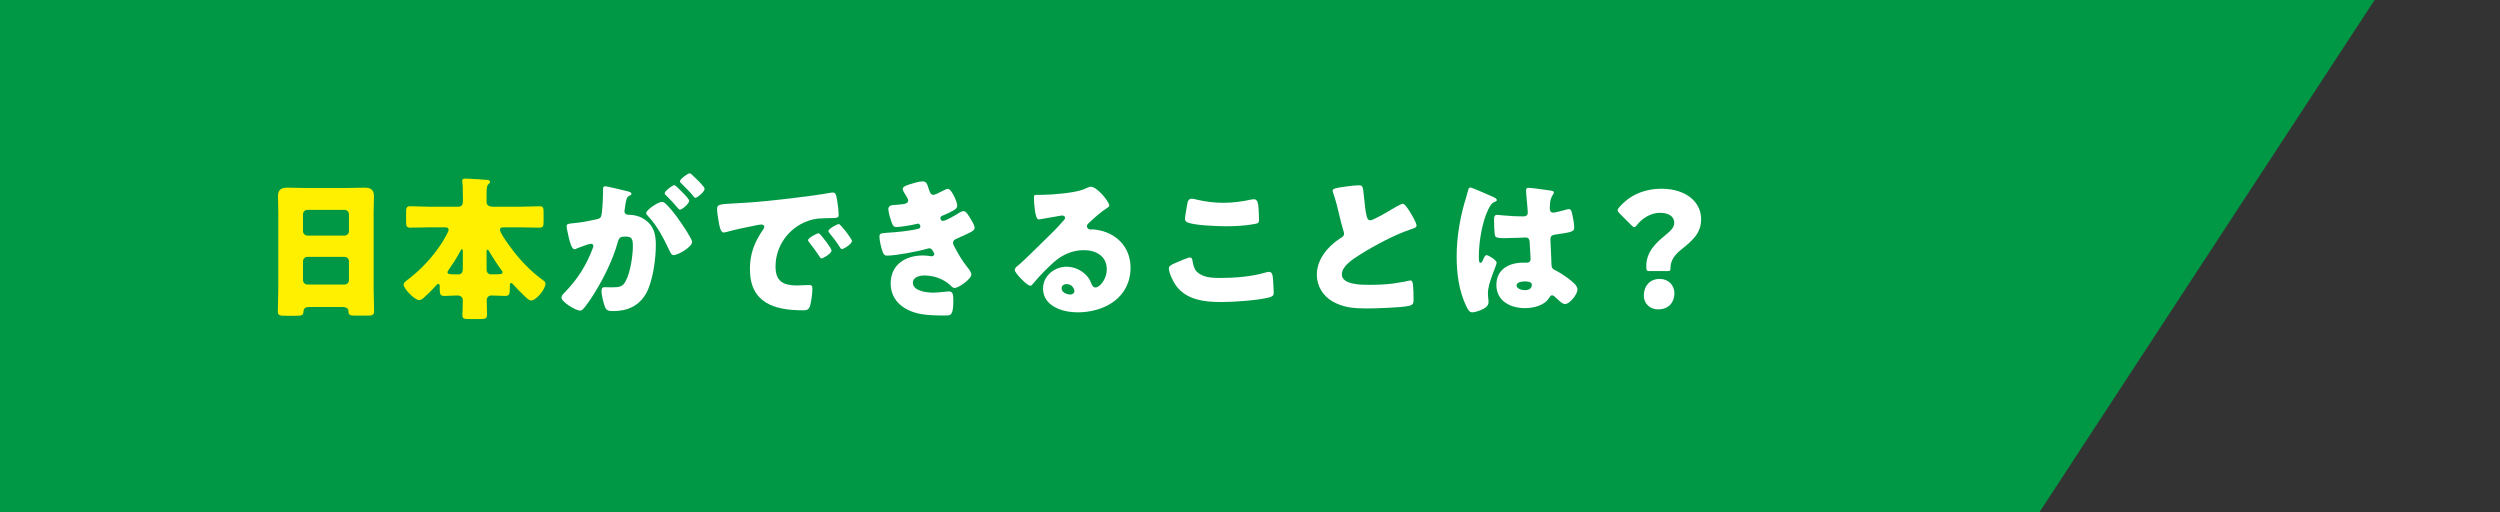 <?xml version="1.0" encoding="UTF-8"?><svg id="_レイヤー_2" xmlns="http://www.w3.org/2000/svg" xmlns:xlink="http://www.w3.org/1999/xlink" viewBox="0 0 800 164"><rect x="0" y="0" width="800" height="164" fill="#333333" stroke="none"/><defs><style>.cls-1{clip-path:url(#clippath);}.cls-2{fill:none;}.cls-2,.cls-3,.cls-4,.cls-5{stroke-width:0px;}.cls-3{fill:#009844;}.cls-4{fill:#fff000;}.cls-5{fill:#fff;}</style><clipPath id="clippath"><rect class="cls-2" width="800" height="164"/></clipPath></defs><g id="_レイアウト"><g class="cls-1"><polygon class="cls-3" points="652.43 164.19 -40.13 164.19 -40.13 0 759.87 0 652.43 164.19"/><path class="cls-4" d="M98.76,98.25c-.95,0-1.6.4-1.65,1.45-.05,1.3-.6,1.35-2.9,1.35h-2.6c-2.05,0-2.7-.1-2.7-1.4,0-2.5.15-5,.15-7.5v-24c0-1.75-.1-3.55-.1-5.35,0-2.15,1.05-2.75,3.05-2.75,1.85,0,3.65.1,5.5.1h13.6c1.8,0,3.6-.1,5.45-.1s3.1.45,3.1,2.75c0,1.8-.1,3.6-.1,5.35v24c0,2.5.15,4.95.15,7.45,0,1.25-.6,1.4-2.2,1.4h-3.7c-1.85,0-2.3-.15-2.3-1.5,0-.55-.5-1.25-1.8-1.25h-10.95ZM96.96,73.95c0,.8.65,1.45,1.4,1.45h11.9c.75,0,1.4-.65,1.4-1.4v-5.45c0-.75-.65-1.4-1.4-1.4h-11.9c-.75,0-1.4.65-1.4,1.4v5.4ZM96.96,89.65c0,.8.65,1.4,1.4,1.4h11.9c.75,0,1.4-.6,1.4-1.4v-6.05c0-.8-.65-1.4-1.4-1.4h-11.9c-.75,0-1.4.6-1.4,1.45v6Z"/><path class="cls-4" d="M137.3,72.75c-2,0-4,.1-6,.1-1.25,0-1.35-.55-1.35-2.1v-2.75c0-1.45.1-2,1.3-2,2.05,0,4.05.15,6.05.15h9.25c1.4,0,1.6-.75,1.6-2.25,0-.6-.05-1.35-.05-2.2,0-1,0-2.35-.15-3.3-.05-.2-.05-.35-.05-.5,0-.65.5-.75,1.05-.75.9,0,5.75.3,6.85.4.45.05,1,.1,1,.65,0,.35-.25.5-.6.85-.45.45-.5,1.6-.5,3v2.6c0,1.1.95,1.5,1.9,1.5h9c2,0,4-.15,6.05-.15,1.2,0,1.3.55,1.3,2v2.75c0,1.55-.1,2.1-1.35,2.1-2,0-4-.1-6-.1h-5.25c-.75,0-1.35,0-1.35.8,0,.95,2.3,4.1,2.95,5,2.95,4.15,6.6,8.05,10.7,11.05.5.35.9.6.9,1.15,0,1.8-2.95,5.4-4.6,5.4-.7,0-1.45-.8-1.95-1.25-1.35-1.3-2.75-2.7-3.9-4-.2-.25-.35-.35-.5-.35-.4,0-.45.4-.45.9,0,2.6,0,3.25-1.55,3.25-1.45,0-2.9-.15-4.35-.15-.85,0-1.5.6-1.5,1.5,0,1.55.1,3.1.1,4.65,0,1.25-.55,1.4-2.25,1.4h-2.9c-2.35,0-2.75-.05-2.75-1.45,0-.25,0-.5.05-.9.05-.5.05-1.1.05-1.85s.05-1.6.05-1.9c0-.85-.8-1.45-1.65-1.45-1.35,0-2.75.15-4.15.15-1.6,0-1.6-.55-1.6-3.2,0-.25-.05-.65-.4-.65s-.65.35-.8.55c-1.1,1.25-2.55,2.7-3.8,3.8-.35.35-1.05.85-1.55.85-1.45,0-5-3.7-5-4.95,0-.6.55-1,1-1.35,4.65-3.5,8.4-7.55,11.55-12.5.1-.15.15-.25.25-.45.55-1,1.6-2.65,1.6-3.25,0-.75-.7-.8-1.3-.8h-4.95ZM148.1,80.6c0-.45,0-.85-.35-.85-.15,0-.25.25-.8,1.25-1,1.85-2.2,3.65-3.4,5.4-.15.2-.35.45-.35.75,0,.6.6.65,3.55.65,1,0,1.35-.85,1.35-1.7v-5.5ZM155.71,86.25c0,1.15.8,1.55,1.35,1.55,3.25,0,3.75-.05,3.75-.7,0-.25-.2-.45-.35-.65-1.1-1.45-3.25-4.8-4.1-6.3-.15-.25-.2-.25-.35-.25-.3,0-.3.3-.3.65v5.7Z"/><path class="cls-5" d="M192.97,60.55c0-.5.1-.95.7-.95.5,0,6.15,1.35,7.1,1.6.4.1,1.3.3,1.3.8,0,.35-.35.5-.8.7-.8.4-1,1.75-1.2,3.15l-.1.7c-.05.3-.15.85-.15,1,0,1.15,1.05,1.2,1.7,1.2,1.1,0,2.8.3,4.15,1.1,3.55,2.05,4.2,5,4.2,8.55,0,4.4-.95,11.7-3.15,15.55-2.3,4-6,5.6-10.55,5.6-1.45,0-2.15-.2-2.6-1.4-.45-1.15-1.1-3.85-1.1-5.05,0-.65.2-1.2.95-1.2.7,0,1.4.05,2.1.05,2.95,0,3.75-.2,4.75-2.1,1.45-2.7,2.25-8.05,2.25-11.1,0-2.3-.35-3.05-2.3-3.05-1.65,0-2.1.2-2.55,1.85-1.65,5.85-4.5,11.5-7.7,16.65-.65,1.05-2.7,4.15-3.55,4.85-.25.25-.5.35-.85.35-1.15,0-5.9-2.65-5.9-4.25,0-.5.45-1,1.25-1.8,3.85-3.95,6.7-8.45,8.7-13.75.1-.25.25-.6.25-.85,0-.5-.3-.75-.8-.75s-3.65,1.15-4.25,1.4c-.3.15-.65.35-1,.35-.8,0-1.4-1.95-1.85-3.9-.3-1.3-.65-2.95-.65-3.45,0-.65.35-.8,1.85-.95,3.25-.3,4.55-.6,7.65-1.25,1.3-.25,1.6-.65,1.75-2,.25-2.05.4-4.8.4-6.9v-.75ZM213.33,65.5c1.5,1.55,2.75,3.1,4.05,5,.75,1.05,4.1,5.95,4.1,6.9,0,1.65-4.55,4.25-5.95,4.25-.55,0-.8-.45-1.25-1.35-1.9-3.95-3.8-7.85-6.95-11.2-.25-.25-.55-.6-.55-.9,0-1.05,3.85-3.6,5-3.6.65,0,1.1.45,1.55.9ZM218.23,61.4c1.3,1.3,2.3,2.4,2.3,2.85,0,1-2.35,2.85-2.95,2.85-.2,0-.5-.3-.75-.6-1.1-1.35-2.35-2.65-3.6-3.9-.3-.25-.55-.5-.55-.75,0-.7,2.5-2.6,3.1-2.6.35,0,1.55,1.25,2.45,2.15ZM221.88,56.35c.7.65,3.6,3.35,3.6,4.05,0,1-2.4,2.9-2.95,2.9-.3,0-.6-.4-.75-.65-1.1-1.35-2.4-2.6-3.65-3.85-.2-.2-.55-.5-.55-.8,0-.7,2.55-2.55,3.1-2.55.35,0,1.05.75,1.2.9Z"/><path class="cls-5" d="M229.47,66.95c0-1.55.55-1.6,6.05-1.9,1-.05,2.15-.1,3.55-.2,6.3-.4,20.8-2.05,26.9-3.2.2-.05.35-.05.5-.05.9,0,1.05.7,1.25,1.65.3,1.3.65,4.25.65,5.55,0,.95-.55.95-2.7,1-2.65.05-4.6,0-7.15.9-6.15,2.2-10.35,8-10.35,14.6,0,4.75,2.5,6.05,6.9,6.05,1.25,0,2.9-.15,3.6-.15.95,0,1.3.15,1.3,1.1,0,1.45-.35,4.55-.85,5.85-.4,1-1.1,1.15-2.15,1.15-9.25,0-17-2.4-17-13.2,0-5,1.5-8.7,4.3-12.75.15-.25.3-.45.3-.75,0-.45-.35-.75-.9-.75-.65,0-2,.3-2.7.45-2.65.5-6.1,1.25-8.7,2-.2.05-.5.1-.7.1-1.05,0-1.4-2.25-1.65-3.8-.25-1.7-.45-2.65-.45-3.65ZM262.68,75.25c.65.75,3.4,4.15,3.4,4.9,0,1-2.7,2.55-3.2,2.55-.25,0-.35-.15-1-1.15-.95-1.45-1.95-2.75-3.05-4.15-.2-.25-.25-.4-.25-.55,0-.7,2.8-2.2,3.35-2.2.25,0,.55.35.75.6ZM272.63,77.1c0,1-2.65,2.6-3.2,2.6-.35,0-.6-.45-.75-.7-.95-1.55-2.05-2.95-3.2-4.35-.15-.2-.4-.5-.4-.75,0-.65,2.75-2.2,3.35-2.2.55,0,4.2,4.75,4.2,5.4Z"/><path class="cls-5" d="M297.17,60.4c.55,1.7.9,1.95,1.55,1.95.45,0,1.85-.7,2.8-1.2.8-.45,1.4-.7,1.85-.7,1.1,0,2.95,4.15,2.95,5.35,0,.8-.65,1.2-1.25,1.55-1,.6-2.05,1.05-3.1,1.5-.4.15-1.05.4-1.05.85,0,.3.2,1,.75,1,1,0,4.15-1.9,5.1-2.5.35-.25,1.1-.65,1.55-.65.75,0,1.35,1,1.85,1.8.85,1.35,1.7,2.7,1.7,3.55,0,.8-.95,1.3-2.7,2.1-1.05.5-2.15,1-3.2,1.45-.6.25-1,.6-1,1.25,0,.4.2.8.6,1.55,1.15,2.15,2.35,4.2,3.85,6.1.55.65,1.4,1.65,1.4,2.55,0,1.35-4.05,4.25-5.35,4.25-.45,0-.75-.25-1.4-.9-1.95-1.85-5.1-3.1-8.2-3.1-1.45,0-3.75.45-3.75,2.3,0,2.75,4.55,3.2,6.55,3.2.6,0,2.2-.1,3.3-.25.55-.05,1.4-.15,1.65-.15,1.2,0,1.45.8,1.45,2.9,0,4.75-.85,4.8-2.35,4.8-2.65,0-5.4,0-8-.45-5.2-.95-9.7-4.05-9.7-9.8,0-6.05,4.75-8.95,10.3-8.95.9,0,1.8.1,2.7.25h.2c.3,0,.75-.25.75-.7,0-.25-.35-.85-.55-1.15-.25-.4-.55-.7-1.05-.7-.1,0-.3.05-.5.1-2.85.85-10.1,2.25-13,2.25-.9,0-1.2-.55-1.5-1.45-.45-1.3-.95-3.35-.95-4.7,0-.7.2-1.05,2.25-1.15,2.3-.1,8.05-.65,10.2-1.3.4-.1.65-.35.65-.75s-.35-.9-.75-.9c-.1,0-.45.1-.65.15-1.5.35-4.85.95-6.3.95-.85,0-1.1-.5-1.4-1.25-.4-1-1.15-3.45-1.15-4.45,0-.75.45-1.3,1.8-1.35.75-.05,2.1-.15,3.1-.3.9-.15,1.45-.45,1.45-1.2,0-.4-.45-1.1-.7-1.5-.3-.45-1.05-1.6-1.05-2.15,0-.8,1.55-1.25,2.2-1.45,1.1-.35,3-.95,4.1-.95,1.3,0,1.5.75,2,2.35Z"/><path class="cls-5" d="M354.97,65.75c0,.3-.3.55-.55.7-2.1,1.3-4.35,3.35-6.15,5.05-.25.25-.45.55-.45.9,0,.6.55,1.05,1.15,1.05.15,0,.35-.05.55-.05.75,0,2.5.3,3.5.6,5.4,1.65,8.75,6,8.75,11.65,0,9.55-8.25,14.3-16.95,14.3-4.7,0-11.05-1.9-11.05-7.65,0-4,3.65-6.95,7.5-6.95,2.6,0,5.1,1.2,6.75,3.2.75.95.9,1.45,1.35,2.5.2.5.65.95,1.2.95,1.2,0,3.6-2.5,3.6-5.8,0-4.25-3.45-6.15-7.3-6.15-3.65,0-6.9,1.4-9.65,3.85-1.8,1.6-4.65,4.45-6.15,6.3-.7.9-1.1,1.25-1.3,1.25-1.15,0-5.05-4.1-5.05-5.05,0-.6.5-1.05,1.55-1.85,1.25-1,9.55-9.25,11.3-10.95.95-.95,1.7-1.85,2.55-2.8.35-.35.7-.65.7-1.15,0-.6-.8-.7-1-.7-.15,0-5.6,1-6.9,1.2-.2.05-.4.05-.6.05-1.15,0-1.45-5.65-1.45-6.6v-.5c0-.75.15-.75,1.6-.75h1.15c3.25-.05,10.4-.6,13.25-1.8,1.25-.55,1.8-.8,2.15-.8,2.15,0,5.95,4.9,5.95,6ZM341.31,90.9c-.8,0-1.6.45-1.6,1.35,0,1.35,1.7,2,2.85,2,.65,0,1.25-.45,1.25-1.1,0-.7-.75-2.25-2.5-2.25Z"/><path class="cls-5" d="M375.99,84.2c.75-.35,4.15-1.8,4.75-1.8.65,0,.8.5.9,1.25.15,1.05.5,2.45,1.3,3.25,1.9,1.95,5.05,2.05,7.65,2.05,4.5,0,10.1-.45,14.4-1.75.35-.1.8-.2,1.15-.2.95,0,1.15,1.05,1.25,2.7.05.85.2,3.4.2,4.05,0,.9-.55,1.2-1.75,1.5-3.7.9-11.2,1.4-15.05,1.4-5.35,0-11.15-.65-14.5-5.3-.9-1.25-2.25-4-2.25-5.5,0-.7.7-1.1,1.95-1.65ZM379.99,64.95c.1-.6.35-1.35,1.4-1.35.55,0,1.3.2,1.85.35,2.65.6,5.45.95,8.25.95,3,0,6-.4,8.95-1.05.25-.05.55-.1.8-.1,1.15,0,1.4,1.25,1.5,3,.05.85.15,2.65.15,3.5,0,1.15-.35,1.25-1.55,1.45-3,.55-6.05.7-9.05.7-2.35,0-10.9-.25-12.6-1.4-.35-.25-.5-.6-.5-1.05,0-.5.6-3.9.8-5Z"/><path class="cls-5" d="M430.64,59.7c1.95-.25,3.1-.4,4.05-.4,1.35,0,1.45.1,1.8,3.85.3,3.2.5,4.7.85,6.05.15.6.4,1.3,1.15,1.3.95,0,5.4-2.65,6.5-3.3.75-.45,3.3-2,3.95-2,.55,0,1.6,1.55,2.3,2.7.55.9,2.05,3.35,2.05,4.3,0,.55-.55.75-1.6,1.1-.2.1-.45.15-.7.25-4.55,1.55-10.9,4.85-15.75,7.9-2.4,1.5-5.85,3.75-5.85,6.35,0,3.35,6.35,3.35,8.65,3.35,2.55,0,5.2-.1,7.6-.4,1.05-.15,4.5-.7,5.3-.95.15,0,.35-.05.5-.05.5,0,.65.85.7,1.25.15,1.45.2,3.1.2,4.55s-.05,1.95-1.35,2.3c-2.3.6-10.95.85-13.7.85-3.95,0-7.4-.25-10.9-2.25-3.1-1.8-5-4.95-5-8.55,0-4.95,3.55-9.1,7.5-11.65.75-.45,1.2-.7,1.2-1.55,0-.35-.15-.75-.3-1.2-.4-1.35-.75-2.75-1.1-4.2-.55-2.45-1.25-5.2-2.1-7.65-.05-.15-.15-.45-.15-.6,0-.6.6-.9,4.2-1.35Z"/><path class="cls-5" d="M468.48,65.45c.45-1.6.9-2.85,1.3-4.5.1-.45.25-.95.75-.95s6.35,2.6,7.25,3c.9.4,1.2.7,1.2,1s-.2.4-.45.5c-1.3.5-1.65,1.25-2.3,2.55-1.9,3.85-3,10.2-3,14.95,0,1.05,0,2.1.5,2.1.4,0,.55-.35.7-.65.5-1.2.8-1.8,1.25-1.8.7,0,3.25,1.65,3.25,2.4,0,.9-2.8,6.4-2.8,9.8,0,.55.1,1.4.15,2,.05.3.05.65.05.9,0,1.35-1.55,2.1-2.65,2.55-.65.25-1.8.65-2.55.65-.9,0-1.35-.8-1.9-1.9-2.4-5.05-3.1-10.5-3.1-16.05s.9-11.2,2.35-16.55ZM496.59,61.05c.25.05.65.15.65.5,0,.25-.15.55-.4.9-.85,1.3-.9,2.9-.9,4.4,0,.7.35,1.2,1.1,1.2.55,0,2.95-.65,3.7-.85.35-.1,1.05-.3,1.3-.3.75,0,.95,1,1.1,1.75.3,1.35.6,2.95.6,4.15s-.45,1.5-5.95,2.25c-1.1.15-1.65.4-1.65,1.65,0,.65.3,7.45.35,8.15.1,1.2.55,1.3,1.8,1.95,1.75.95,3.9,2.45,5.35,3.8.6.6,1.15,1.2,1.15,2.1,0,1.4-2.45,4.6-3.95,4.6-.75,0-1.5-.65-2.55-1.65-.2-.2-.4-.35-.6-.55-.3-.3-.6-.6-1-.6-.45,0-.6.25-.95.8-1.55,2.5-5.05,3.3-7.8,3.3-4.55,0-9.1-2.25-9.1-7.4s4.2-7.15,8.6-7.15h1.15c.85,0,1.2-.5,1.2-1.25,0-1.15-.25-3.5-.25-4.3,0-1.7-.2-2.5-1.3-2.5-.9,0-4.35.2-6.45.2h-.75c-1.15,0-2.15-.1-2.5-.5-.4-.5-.45-4.7-.45-5.6,0-.65.15-1.35.95-1.35.3,0,1.85.15,2.3.2,2.05.2,4.1.3,6.1.3.8,0,1.45-.3,1.45-1.2,0-1.05-.55-6-.55-7.1,0-.6.2-.85.8-.85,1.05,0,6.2.75,7.45.95ZM485.29,91.35c0,1,1.6,1.5,2.65,1.5,1.15,0,2.25-.4,2.25-1.75,0-1-1.55-1.05-2.3-1.05s-2.6.2-2.6,1.3Z"/><path class="cls-5" d="M527.66,86.75c-.75,0-.85-.4-.85-1.55,0-4.6,3-7.4,6.05-9.9,1.6-1.3,2.9-2.45,2.9-4,0-2.05-1.75-3.2-4.6-3.2s-5.65,1.75-7.25,3.8c-.4.5-.65.8-.95.8-.25,0-.55-.25-1-.7l-3.65-3.65c-.45-.45-.65-.75-.65-1.1,0-.3.2-.6.6-1.05,3-3.45,7.5-5.8,13.45-5.8,7.75,0,12.65,4.2,12.65,9.7,0,4.6-2.8,6.9-6.6,9.95-1.95,1.55-3.2,3.5-3.2,5.6,0,.9-.1,1.1-.9,1.1h-6ZM535.82,93.85c0,2.75-1.75,5.15-5.2,5.15-2.6,0-4.6-1.8-4.6-4.4,0-2.95,1.8-5.35,5.1-5.35,2.7,0,4.7,1.95,4.7,4.6Z"/></g></g></svg>